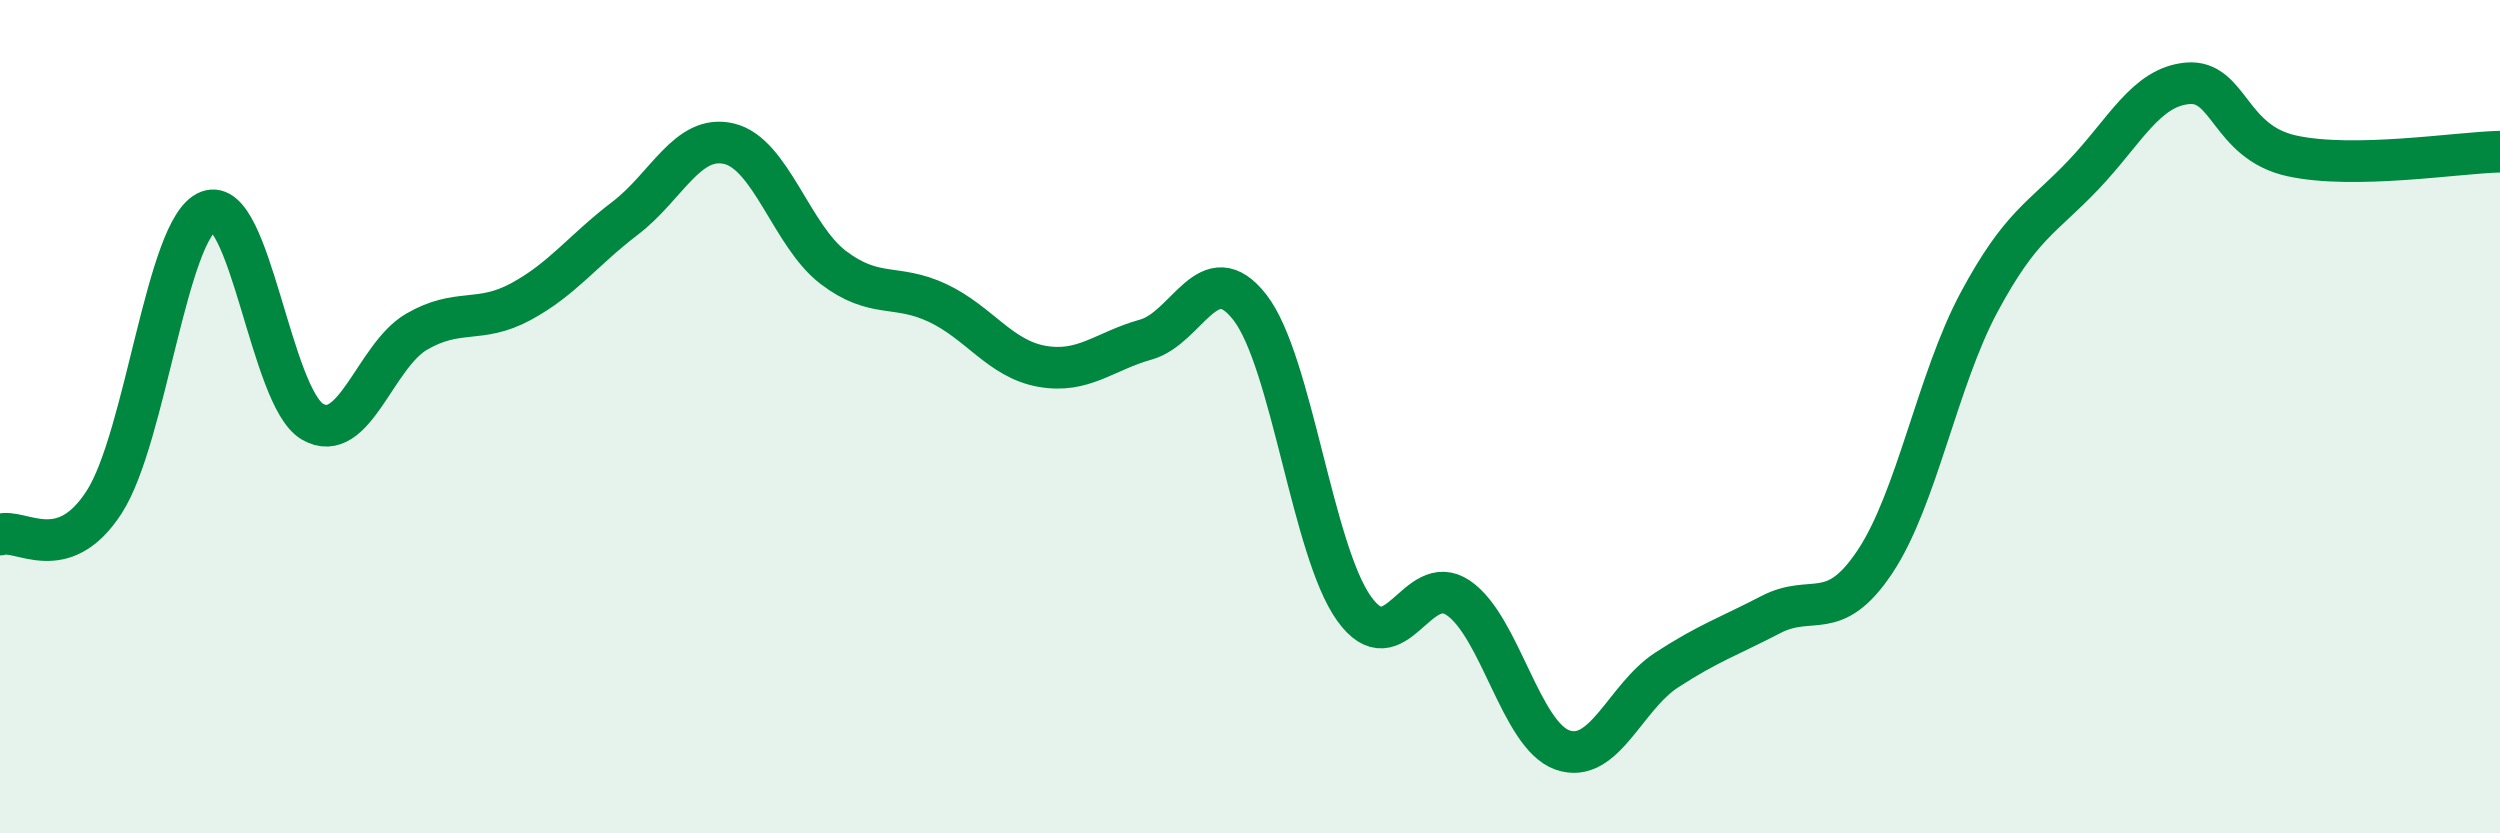 
    <svg width="60" height="20" viewBox="0 0 60 20" xmlns="http://www.w3.org/2000/svg">
      <path
        d="M 0,12.83 C 0.5,12.67 1.5,13.6 2.5,12.05 C 3.5,10.5 4,5.46 5,5.07 C 6,4.68 6.5,9.54 7.5,10.12 C 8.5,10.7 9,8.54 10,7.96 C 11,7.38 11.5,7.78 12.5,7.24 C 13.5,6.7 14,6 15,5.24 C 16,4.48 16.5,3.21 17.5,3.45 C 18.5,3.69 19,5.66 20,6.42 C 21,7.18 21.5,6.8 22.5,7.27 C 23.5,7.74 24,8.61 25,8.79 C 26,8.97 26.5,8.43 27.5,8.15 C 28.5,7.87 29,6.09 30,7.38 C 31,8.67 31.5,13.22 32.5,14.61 C 33.5,16 34,13.67 35,14.35 C 36,15.03 36.5,17.65 37.5,18 C 38.5,18.35 39,16.73 40,16.08 C 41,15.43 41.5,15.27 42.5,14.75 C 43.5,14.23 44,14.98 45,13.48 C 46,11.98 46.5,9.11 47.5,7.25 C 48.5,5.39 49,5.25 50,4.2 C 51,3.15 51.5,2.09 52.5,2 C 53.5,1.91 53.5,3.41 55,3.74 C 56.5,4.07 59,3.66 60,3.64L60 20L0 20Z"
        fill="#008740"
        opacity="0.1"
        stroke-linecap="round"
        stroke-linejoin="round"
      />
      <path
        d="M 0,12.83 C 0.5,12.67 1.5,13.6 2.5,12.05 C 3.5,10.5 4,5.46 5,5.07 C 6,4.68 6.5,9.54 7.5,10.12 C 8.5,10.7 9,8.54 10,7.96 C 11,7.38 11.5,7.78 12.5,7.24 C 13.5,6.7 14,6 15,5.24 C 16,4.48 16.5,3.21 17.5,3.45 C 18.5,3.69 19,5.66 20,6.42 C 21,7.18 21.5,6.8 22.5,7.27 C 23.5,7.74 24,8.61 25,8.79 C 26,8.97 26.5,8.43 27.5,8.15 C 28.5,7.87 29,6.09 30,7.38 C 31,8.67 31.5,13.22 32.5,14.61 C 33.5,16 34,13.67 35,14.35 C 36,15.03 36.5,17.65 37.5,18 C 38.5,18.35 39,16.73 40,16.08 C 41,15.43 41.5,15.27 42.5,14.75 C 43.5,14.23 44,14.98 45,13.48 C 46,11.98 46.5,9.11 47.5,7.25 C 48.5,5.39 49,5.25 50,4.2 C 51,3.15 51.5,2.09 52.5,2 C 53.5,1.91 53.5,3.41 55,3.74 C 56.5,4.07 59,3.66 60,3.64"
        stroke="#008740"
        stroke-width="1"
        fill="none"
        stroke-linecap="round"
        stroke-linejoin="round"
      />
    </svg>
  
